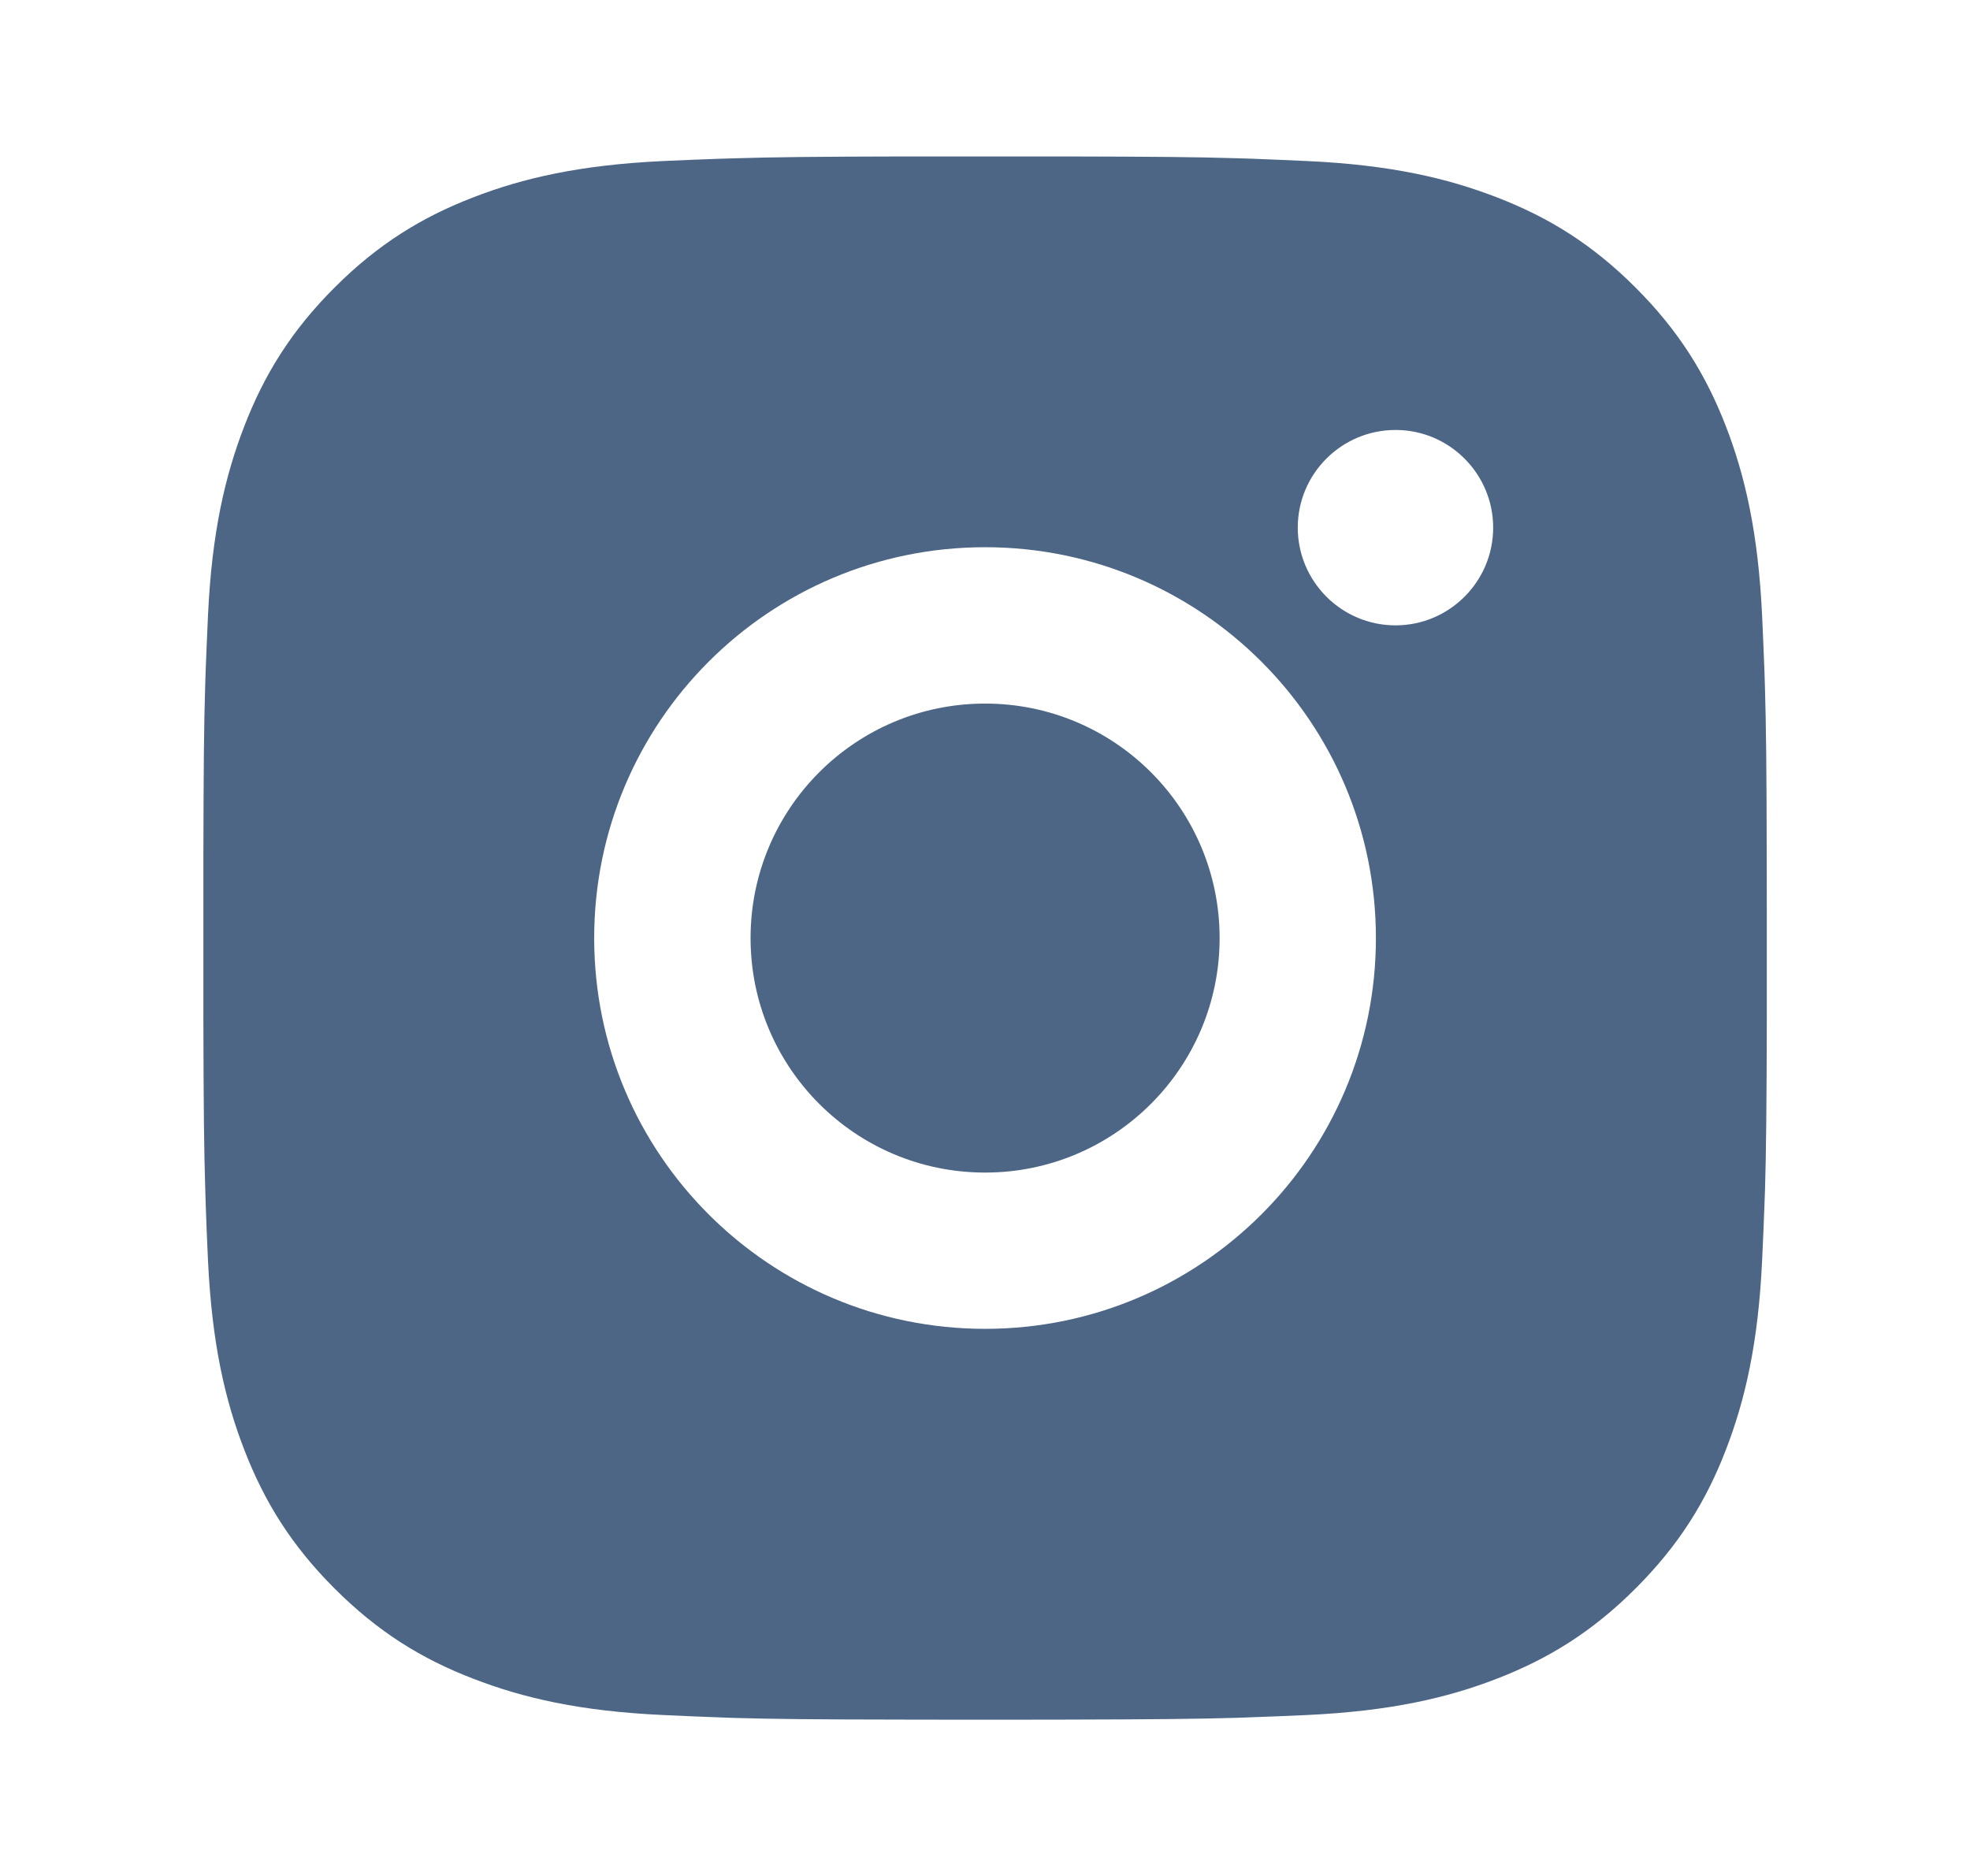 <svg width="21" height="20" viewBox="0 0 21 20" fill="none" xmlns="http://www.w3.org/2000/svg">
<path d="M11.357 1.668C12.295 1.67 12.77 1.674 13.181 1.687L13.343 1.692C13.53 1.699 13.714 1.707 13.936 1.717C14.823 1.758 15.428 1.899 15.959 2.105C16.508 2.317 16.972 2.603 17.435 3.066C17.898 3.529 18.184 3.994 18.397 4.542C18.602 5.073 18.742 5.678 18.784 6.565C18.794 6.788 18.802 6.972 18.809 7.159L18.814 7.32C18.826 7.731 18.832 8.206 18.833 9.144L18.834 9.766C18.834 9.842 18.834 9.92 18.834 10.001L18.834 10.236L18.834 10.857C18.832 11.795 18.827 12.27 18.815 12.681L18.809 12.843C18.803 13.03 18.794 13.214 18.784 13.436C18.743 14.323 18.602 14.928 18.397 15.459C18.185 16.008 17.898 16.472 17.435 16.935C16.972 17.398 16.506 17.684 15.959 17.896C15.428 18.102 14.823 18.242 13.936 18.284C13.714 18.294 13.53 18.302 13.343 18.308L13.181 18.314C12.77 18.326 12.295 18.331 11.357 18.333L10.736 18.334C10.66 18.334 10.582 18.334 10.501 18.334H10.266L9.644 18.333C8.706 18.332 8.231 18.327 7.82 18.315L7.659 18.309C7.472 18.303 7.288 18.294 7.065 18.284C6.178 18.243 5.574 18.102 5.042 17.896C4.494 17.685 4.029 17.398 3.566 16.935C3.103 16.472 2.817 16.006 2.605 15.459C2.399 14.928 2.259 14.323 2.217 13.436C2.207 13.214 2.199 13.03 2.193 12.843L2.188 12.681C2.175 12.27 2.17 11.795 2.168 10.857L2.168 9.144C2.17 8.206 2.174 7.731 2.187 7.32L2.192 7.159C2.199 6.972 2.207 6.788 2.217 6.565C2.258 5.678 2.399 5.074 2.605 4.542C2.817 3.994 3.103 3.529 3.566 3.066C4.029 2.603 4.494 2.317 5.042 2.105C5.574 1.899 6.178 1.759 7.065 1.717C7.288 1.707 7.472 1.699 7.659 1.693L7.82 1.688C8.231 1.675 8.706 1.67 9.644 1.668L11.357 1.668ZM10.501 5.834C8.198 5.834 6.334 7.7 6.334 10.001C6.334 12.303 8.2 14.167 10.501 14.167C12.803 14.167 14.667 12.301 14.667 10.001C14.667 7.698 12.801 5.834 10.501 5.834ZM10.501 7.501C11.882 7.501 13.001 8.62 13.001 10.001C13.001 11.381 11.882 12.501 10.501 12.501C9.12 12.501 8.001 11.382 8.001 10.001C8.001 8.62 9.12 7.501 10.501 7.501ZM14.876 4.584C14.301 4.584 13.834 5.051 13.834 5.625C13.834 6.199 14.301 6.667 14.876 6.667C15.45 6.667 15.917 6.2 15.917 5.625C15.917 5.051 15.449 4.583 14.876 4.584Z" fill="#4D6685"/>
</svg>
